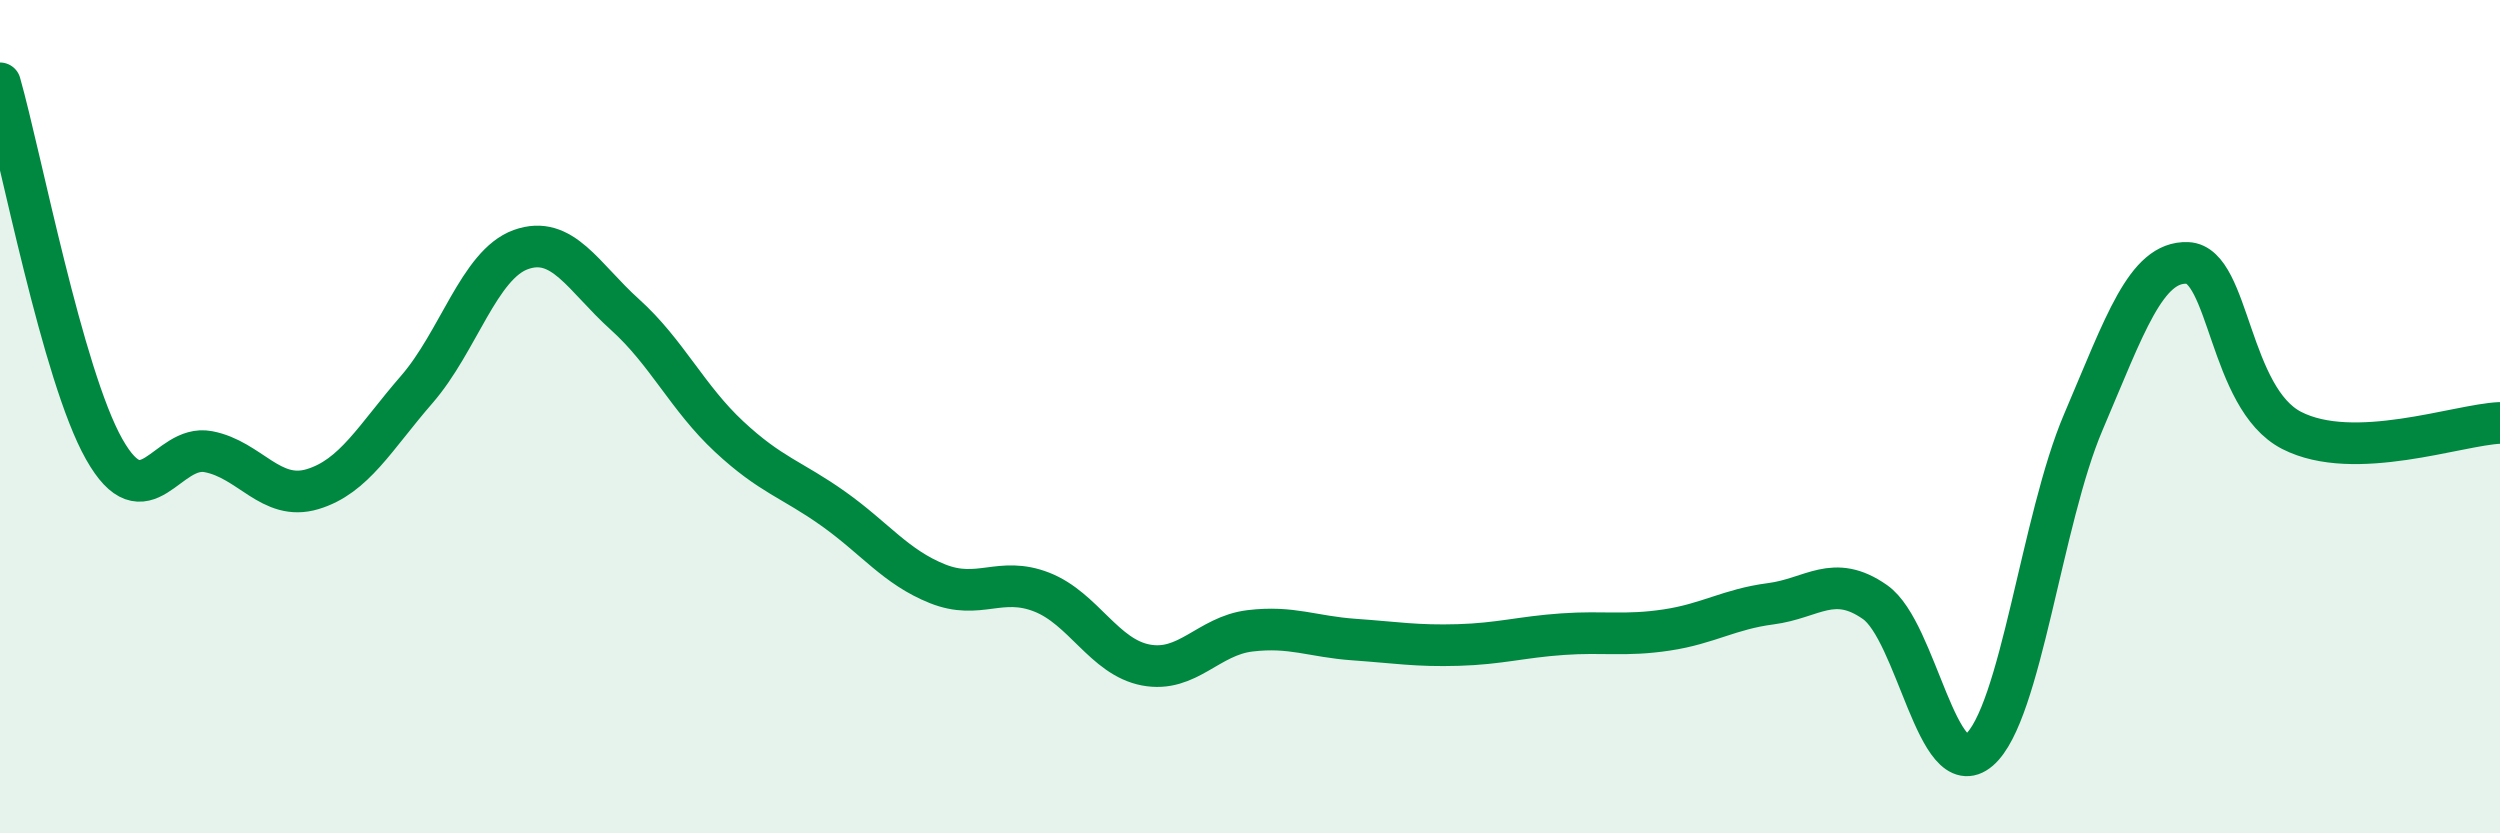 
    <svg width="60" height="20" viewBox="0 0 60 20" xmlns="http://www.w3.org/2000/svg">
      <path
        d="M 0,2 C 0.5,3.76 1.5,9.01 2.5,10.78 C 3.5,12.55 4,10.65 5,10.84 C 6,11.03 6.5,12.04 7.5,11.74 C 8.5,11.44 9,10.5 10,9.35 C 11,8.2 11.5,6.35 12.5,5.99 C 13.5,5.63 14,6.65 15,7.55 C 16,8.45 16.5,9.55 17.5,10.48 C 18.5,11.41 19,11.5 20,12.21 C 21,12.92 21.5,13.61 22.5,14.01 C 23.5,14.41 24,13.82 25,14.21 C 26,14.6 26.5,15.77 27.5,15.96 C 28.5,16.15 29,15.26 30,15.14 C 31,15.02 31.5,15.28 32.5,15.35 C 33.5,15.42 34,15.51 35,15.48 C 36,15.45 36.5,15.29 37.5,15.22 C 38.5,15.15 39,15.27 40,15.12 C 41,14.97 41.5,14.62 42.5,14.49 C 43.5,14.36 44,13.75 45,14.45 C 46,15.15 46.5,18.86 47.5,18 C 48.5,17.14 49,12.47 50,10.13 C 51,7.79 51.5,6.27 52.5,6.31 C 53.5,6.35 53.5,9.56 55,10.33 C 56.5,11.1 59,10.19 60,10.15L60 20L0 20Z"
        fill="#008740"
        opacity="0.1"
        stroke-linecap="round"
        stroke-linejoin="round"
      />
      <path
        d="M 0,2 C 0.5,3.76 1.5,9.01 2.5,10.78 C 3.5,12.55 4,10.65 5,10.84 C 6,11.03 6.5,12.04 7.5,11.74 C 8.5,11.44 9,10.5 10,9.35 C 11,8.2 11.5,6.35 12.5,5.99 C 13.5,5.63 14,6.65 15,7.55 C 16,8.45 16.5,9.55 17.5,10.48 C 18.5,11.41 19,11.5 20,12.21 C 21,12.92 21.5,13.61 22.5,14.01 C 23.5,14.41 24,13.82 25,14.21 C 26,14.6 26.5,15.77 27.5,15.96 C 28.5,16.15 29,15.26 30,15.14 C 31,15.02 31.5,15.28 32.5,15.35 C 33.5,15.42 34,15.51 35,15.48 C 36,15.45 36.5,15.29 37.5,15.22 C 38.5,15.15 39,15.27 40,15.12 C 41,14.97 41.5,14.62 42.5,14.49 C 43.5,14.36 44,13.75 45,14.45 C 46,15.15 46.5,18.86 47.5,18 C 48.5,17.14 49,12.47 50,10.13 C 51,7.79 51.5,6.27 52.5,6.31 C 53.5,6.35 53.5,9.56 55,10.33 C 56.5,11.1 59,10.19 60,10.15"
        stroke="#008740"
        stroke-width="1"
        fill="none"
        stroke-linecap="round"
        stroke-linejoin="round"
      />
    </svg>
  
